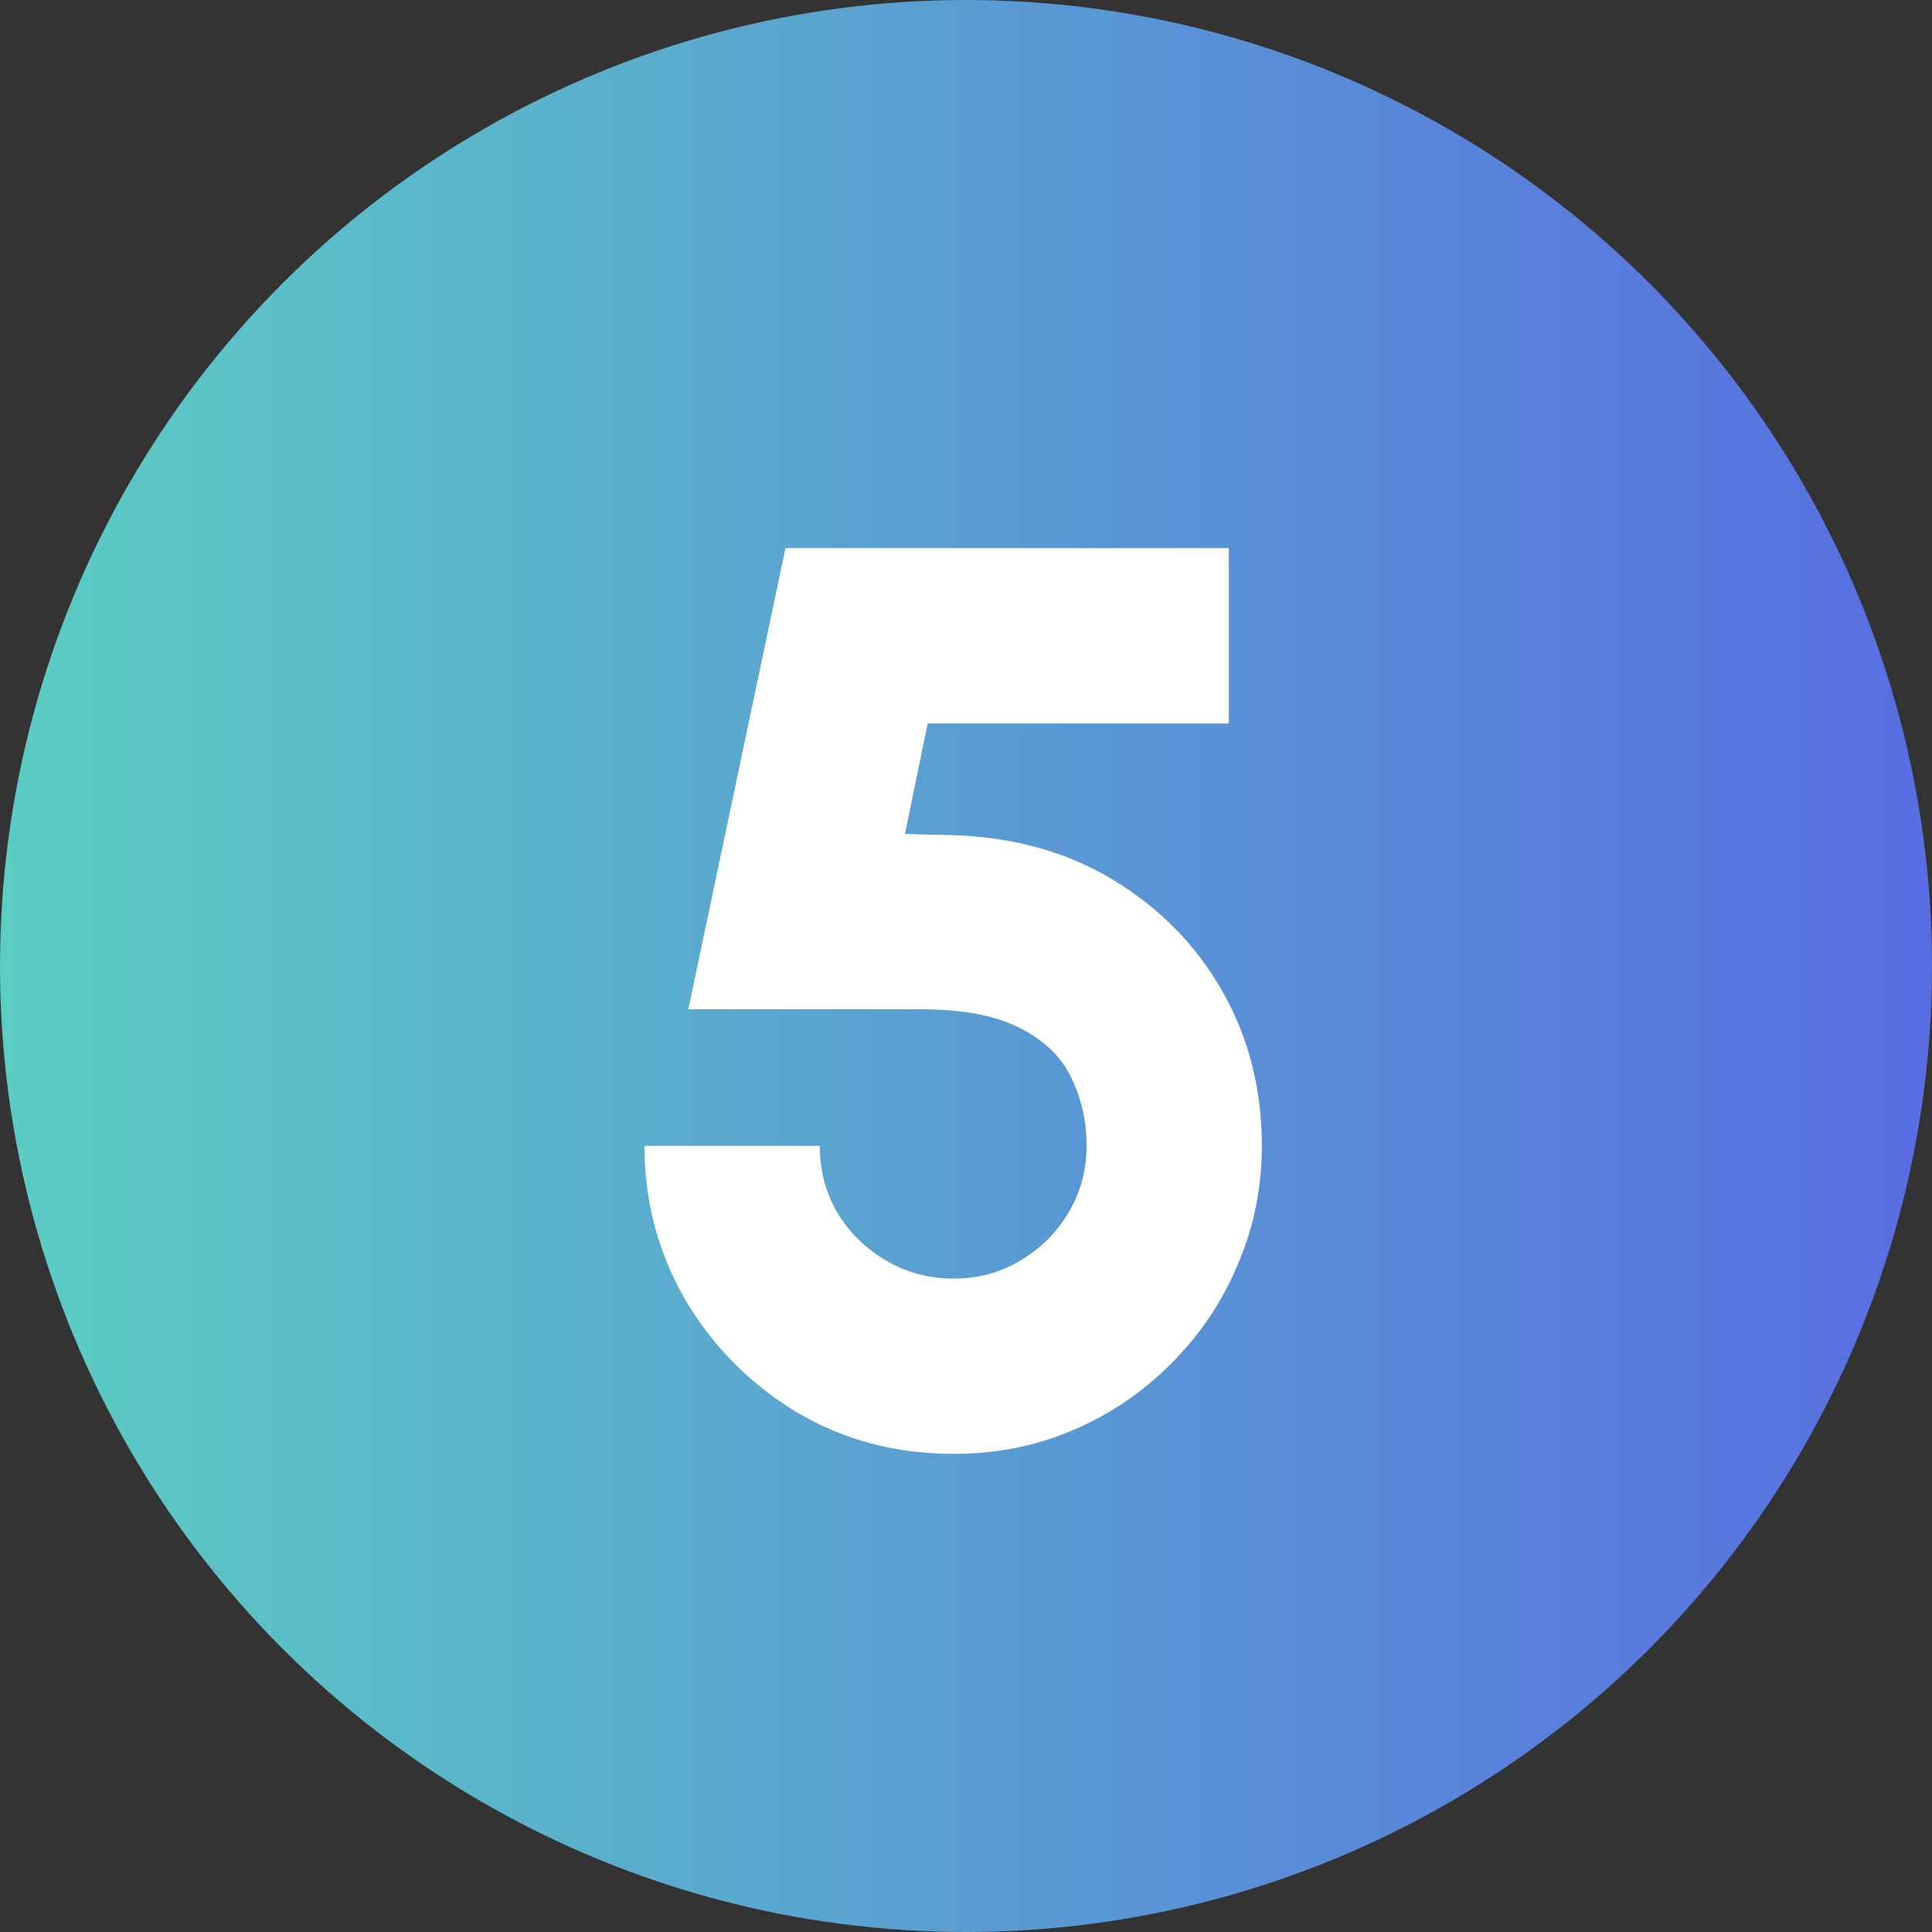 <svg xmlns="http://www.w3.org/2000/svg" width="45" height="45" viewBox="0 0 45 45" fill="none"><rect x="0" y="0" width="45" height="45" fill="#333333" stroke="none"/><circle cx="22.5" cy="22.5" r="22.5" fill="url(#paint0_linear_35_700)"></circle><path d="M22.216 33.864C20.865 33.864 19.642 33.539 18.547 32.888C17.462 32.227 16.599 31.354 15.958 30.269C15.327 29.174 15.011 27.981 15.011 26.689H19.094C19.094 27.261 19.232 27.784 19.509 28.257C19.794 28.721 20.174 29.09 20.648 29.367C21.121 29.643 21.644 29.781 22.216 29.781C22.778 29.781 23.291 29.643 23.755 29.367C24.228 29.09 24.603 28.721 24.879 28.257C25.165 27.784 25.308 27.261 25.308 26.689C25.308 26.117 25.19 25.589 24.953 25.106C24.726 24.622 24.331 24.238 23.769 23.952C23.207 23.656 22.433 23.508 21.447 23.508H16.032L18.295 12.767H28.622V16.851H21.609L21.077 19.425L22.231 19.454C23.641 19.504 24.879 19.854 25.944 20.505C27.019 21.156 27.863 22.019 28.474 23.094C29.085 24.169 29.391 25.367 29.391 26.689C29.391 27.665 29.204 28.587 28.829 29.455C28.464 30.323 27.951 31.088 27.29 31.748C26.64 32.409 25.88 32.927 25.012 33.302C24.144 33.677 23.212 33.864 22.216 33.864Z" fill="white"></path><defs><linearGradient id="paint0_linear_35_700" x1="0" y1="25.009" x2="45" y2="25.009" gradientUnits="userSpaceOnUse"><stop stop-color="#5BCDC3"></stop><stop offset="1" stop-color="#586DE2"></stop></linearGradient></defs></svg>